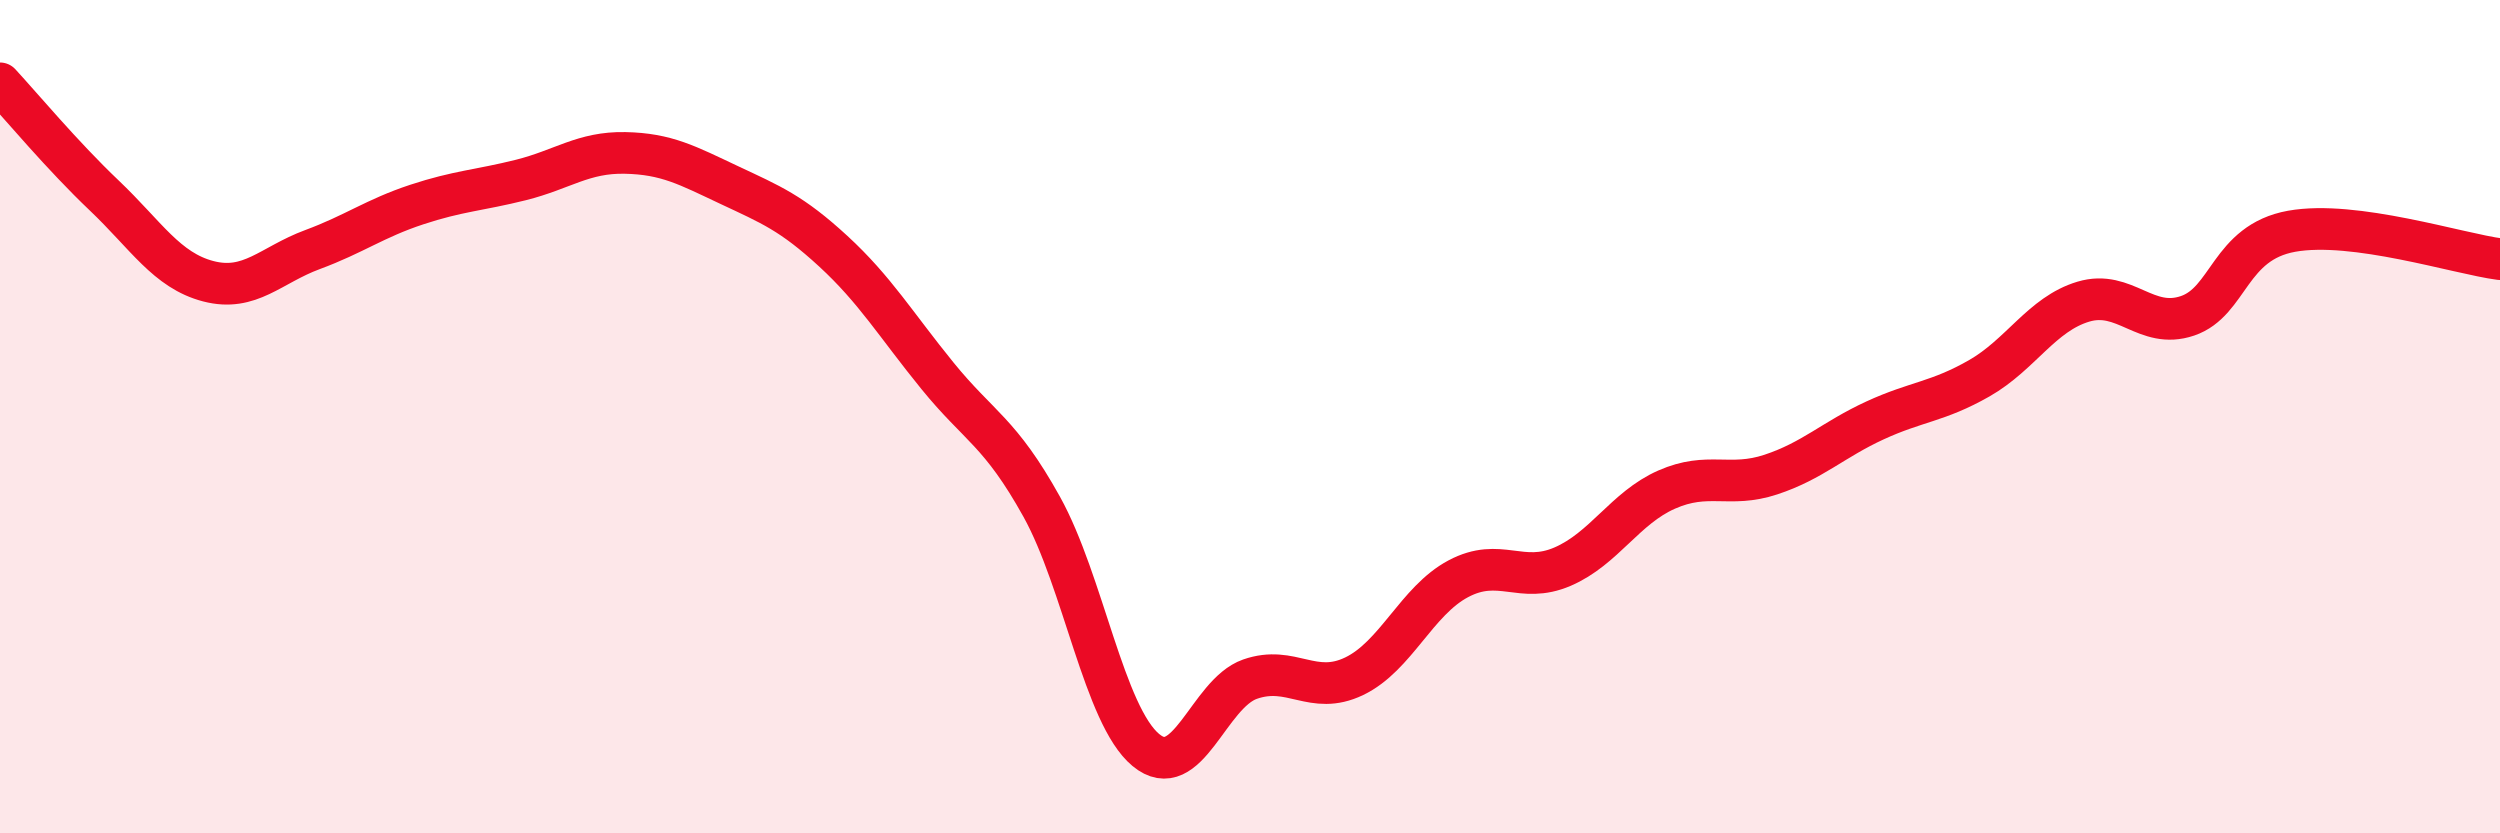 
    <svg width="60" height="20" viewBox="0 0 60 20" xmlns="http://www.w3.org/2000/svg">
      <path
        d="M 0,2 C 0.5,2.54 1.5,3.74 2.5,4.69 C 3.5,5.64 4,6.49 5,6.75 C 6,7.01 6.5,6.36 7.5,5.99 C 8.5,5.62 9,5.24 10,4.91 C 11,4.58 11.5,4.57 12.5,4.32 C 13.5,4.07 14,3.65 15,3.67 C 16,3.69 16.5,3.97 17.5,4.44 C 18.5,4.91 19,5.11 20,6.03 C 21,6.95 21.5,7.79 22.5,9.02 C 23.5,10.25 24,10.36 25,12.16 C 26,13.96 26.5,17.17 27.5,18 C 28.5,18.83 29,16.65 30,16.3 C 31,15.95 31.5,16.71 32.5,16.23 C 33.5,15.75 34,14.42 35,13.89 C 36,13.36 36.5,14.03 37.5,13.6 C 38.5,13.17 39,12.19 40,11.75 C 41,11.31 41.5,11.72 42.5,11.39 C 43.5,11.06 44,10.55 45,10.09 C 46,9.63 46.5,9.65 47.5,9.08 C 48.5,8.51 49,7.54 50,7.24 C 51,6.94 51.5,7.92 52.5,7.58 C 53.5,7.24 53.5,5.82 55,5.55 C 56.5,5.28 59,6.09 60,6.22L60 20L0 20Z"
        fill="#EB0A25"
        opacity="0.1"
        stroke-linecap="round"
        stroke-linejoin="round"
      />
      <path
        d="M 0,2 C 0.5,2.54 1.5,3.74 2.5,4.69 C 3.5,5.64 4,6.49 5,6.75 C 6,7.01 6.5,6.36 7.5,5.99 C 8.5,5.62 9,5.24 10,4.91 C 11,4.58 11.5,4.57 12.5,4.32 C 13.5,4.07 14,3.65 15,3.67 C 16,3.69 16.5,3.97 17.5,4.44 C 18.5,4.91 19,5.11 20,6.03 C 21,6.95 21.5,7.79 22.5,9.02 C 23.5,10.25 24,10.36 25,12.16 C 26,13.96 26.5,17.17 27.5,18 C 28.5,18.83 29,16.65 30,16.3 C 31,15.95 31.5,16.71 32.5,16.23 C 33.5,15.75 34,14.42 35,13.89 C 36,13.36 36.5,14.03 37.5,13.6 C 38.5,13.17 39,12.19 40,11.75 C 41,11.31 41.5,11.72 42.5,11.39 C 43.5,11.06 44,10.55 45,10.09 C 46,9.63 46.5,9.65 47.5,9.08 C 48.5,8.51 49,7.54 50,7.24 C 51,6.94 51.5,7.92 52.5,7.58 C 53.5,7.24 53.5,5.82 55,5.55 C 56.5,5.28 59,6.09 60,6.22"
        stroke="#EB0A25"
        stroke-width="1"
        fill="none"
        stroke-linecap="round"
        stroke-linejoin="round"
      />
    </svg>
  